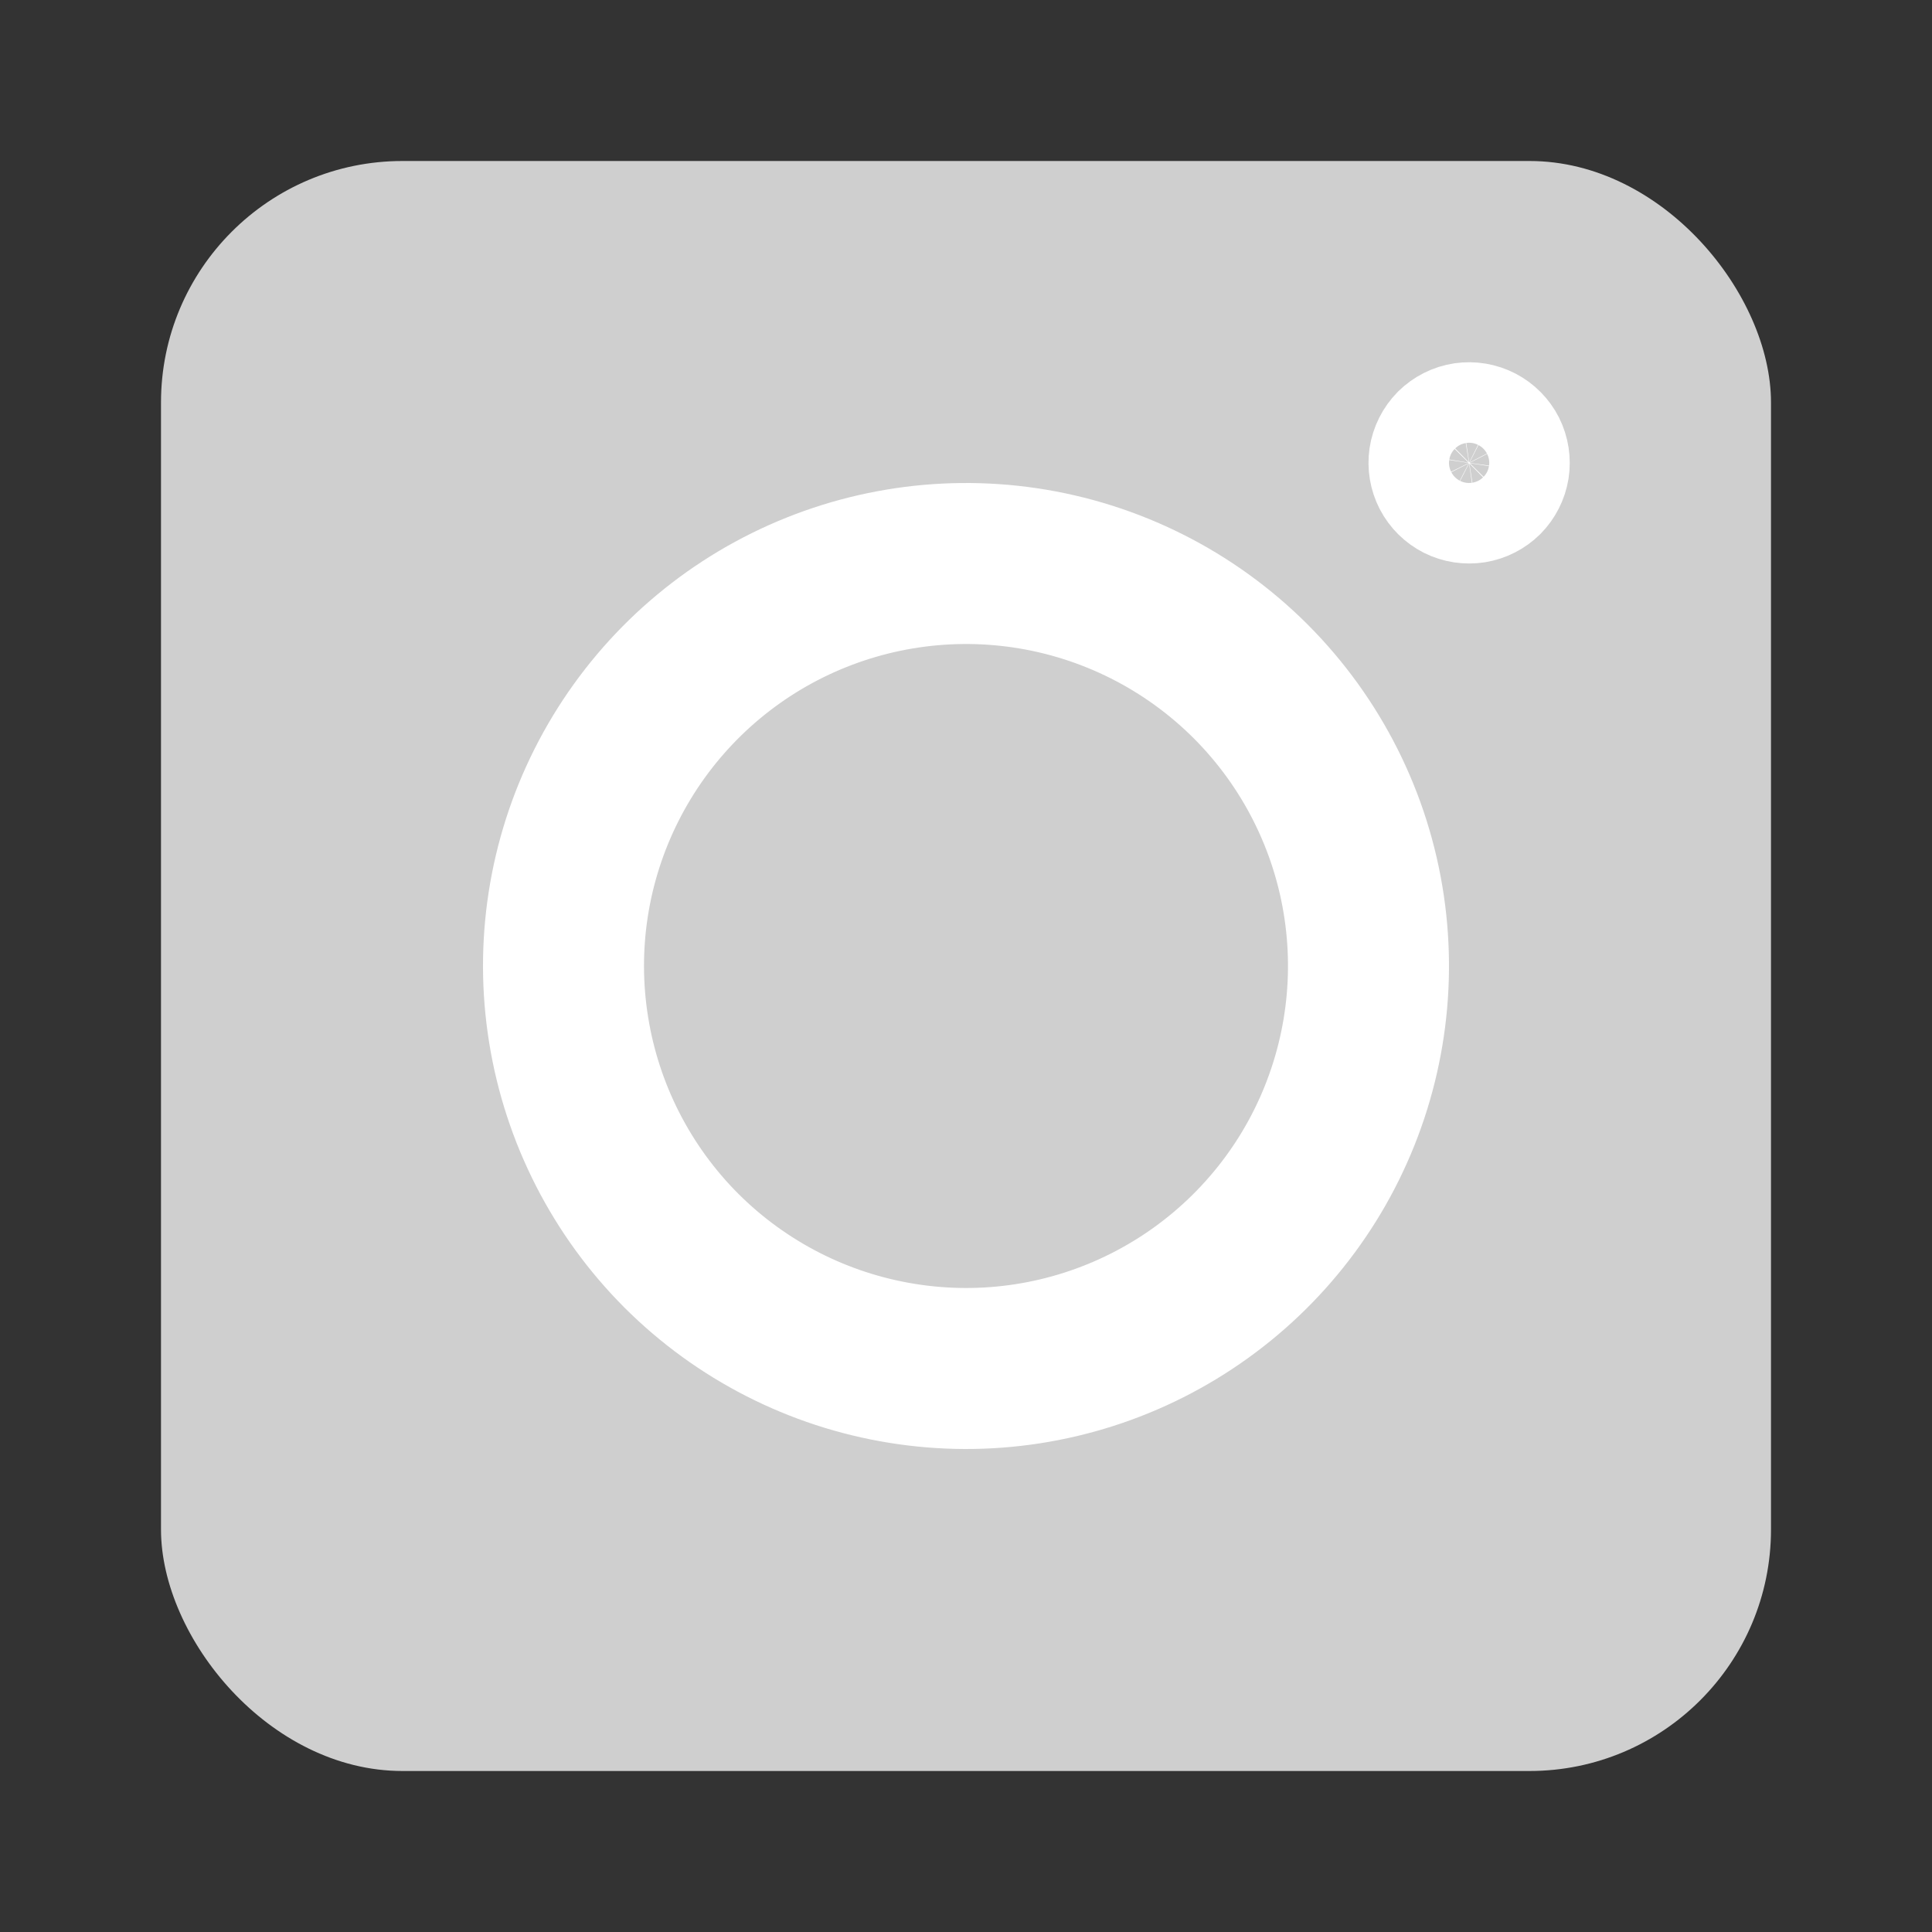 <svg width="24" height="24" viewBox="0 0 24 24" fill="none" xmlns="http://www.w3.org/2000/svg">
<rect x="0" y="0" width="24" height="24" fill="#333333" stroke="none"/>
<rect x="2" y="2" width="20" height="20" rx="3" fill="#CFCFCF"/>
<path d="M16.946 11.267C17.1 12.307 16.922 13.369 16.438 14.303C15.954 15.236 15.187 15.993 14.248 16.466C13.309 16.939 12.244 17.104 11.206 16.936C10.167 16.769 9.208 16.279 8.464 15.536C7.721 14.792 7.231 13.833 7.064 12.794C6.896 11.756 7.061 10.691 7.534 9.752C8.007 8.813 8.764 8.046 9.697 7.562C10.631 7.078 11.693 6.9 12.733 7.054C13.795 7.211 14.777 7.706 15.536 8.464C16.294 9.223 16.789 10.205 16.946 11.267Z" stroke="white" stroke-width="2" stroke-linecap="round" stroke-linejoin="round"/>
<path d="M17.755 5.677C17.74 5.781 17.758 5.887 17.806 5.98C17.855 6.074 17.931 6.149 18.025 6.197C18.119 6.244 18.226 6.26 18.329 6.244C18.433 6.227 18.529 6.178 18.604 6.104C18.678 6.029 18.727 5.933 18.744 5.829C18.76 5.726 18.744 5.619 18.697 5.525C18.649 5.431 18.574 5.355 18.48 5.306C18.387 5.258 18.281 5.24 18.177 5.255C18.07 5.271 17.972 5.321 17.896 5.396C17.821 5.472 17.771 5.571 17.755 5.677Z" stroke="white" stroke-width="1.5" stroke-linecap="round" stroke-linejoin="round"/>
</svg>
